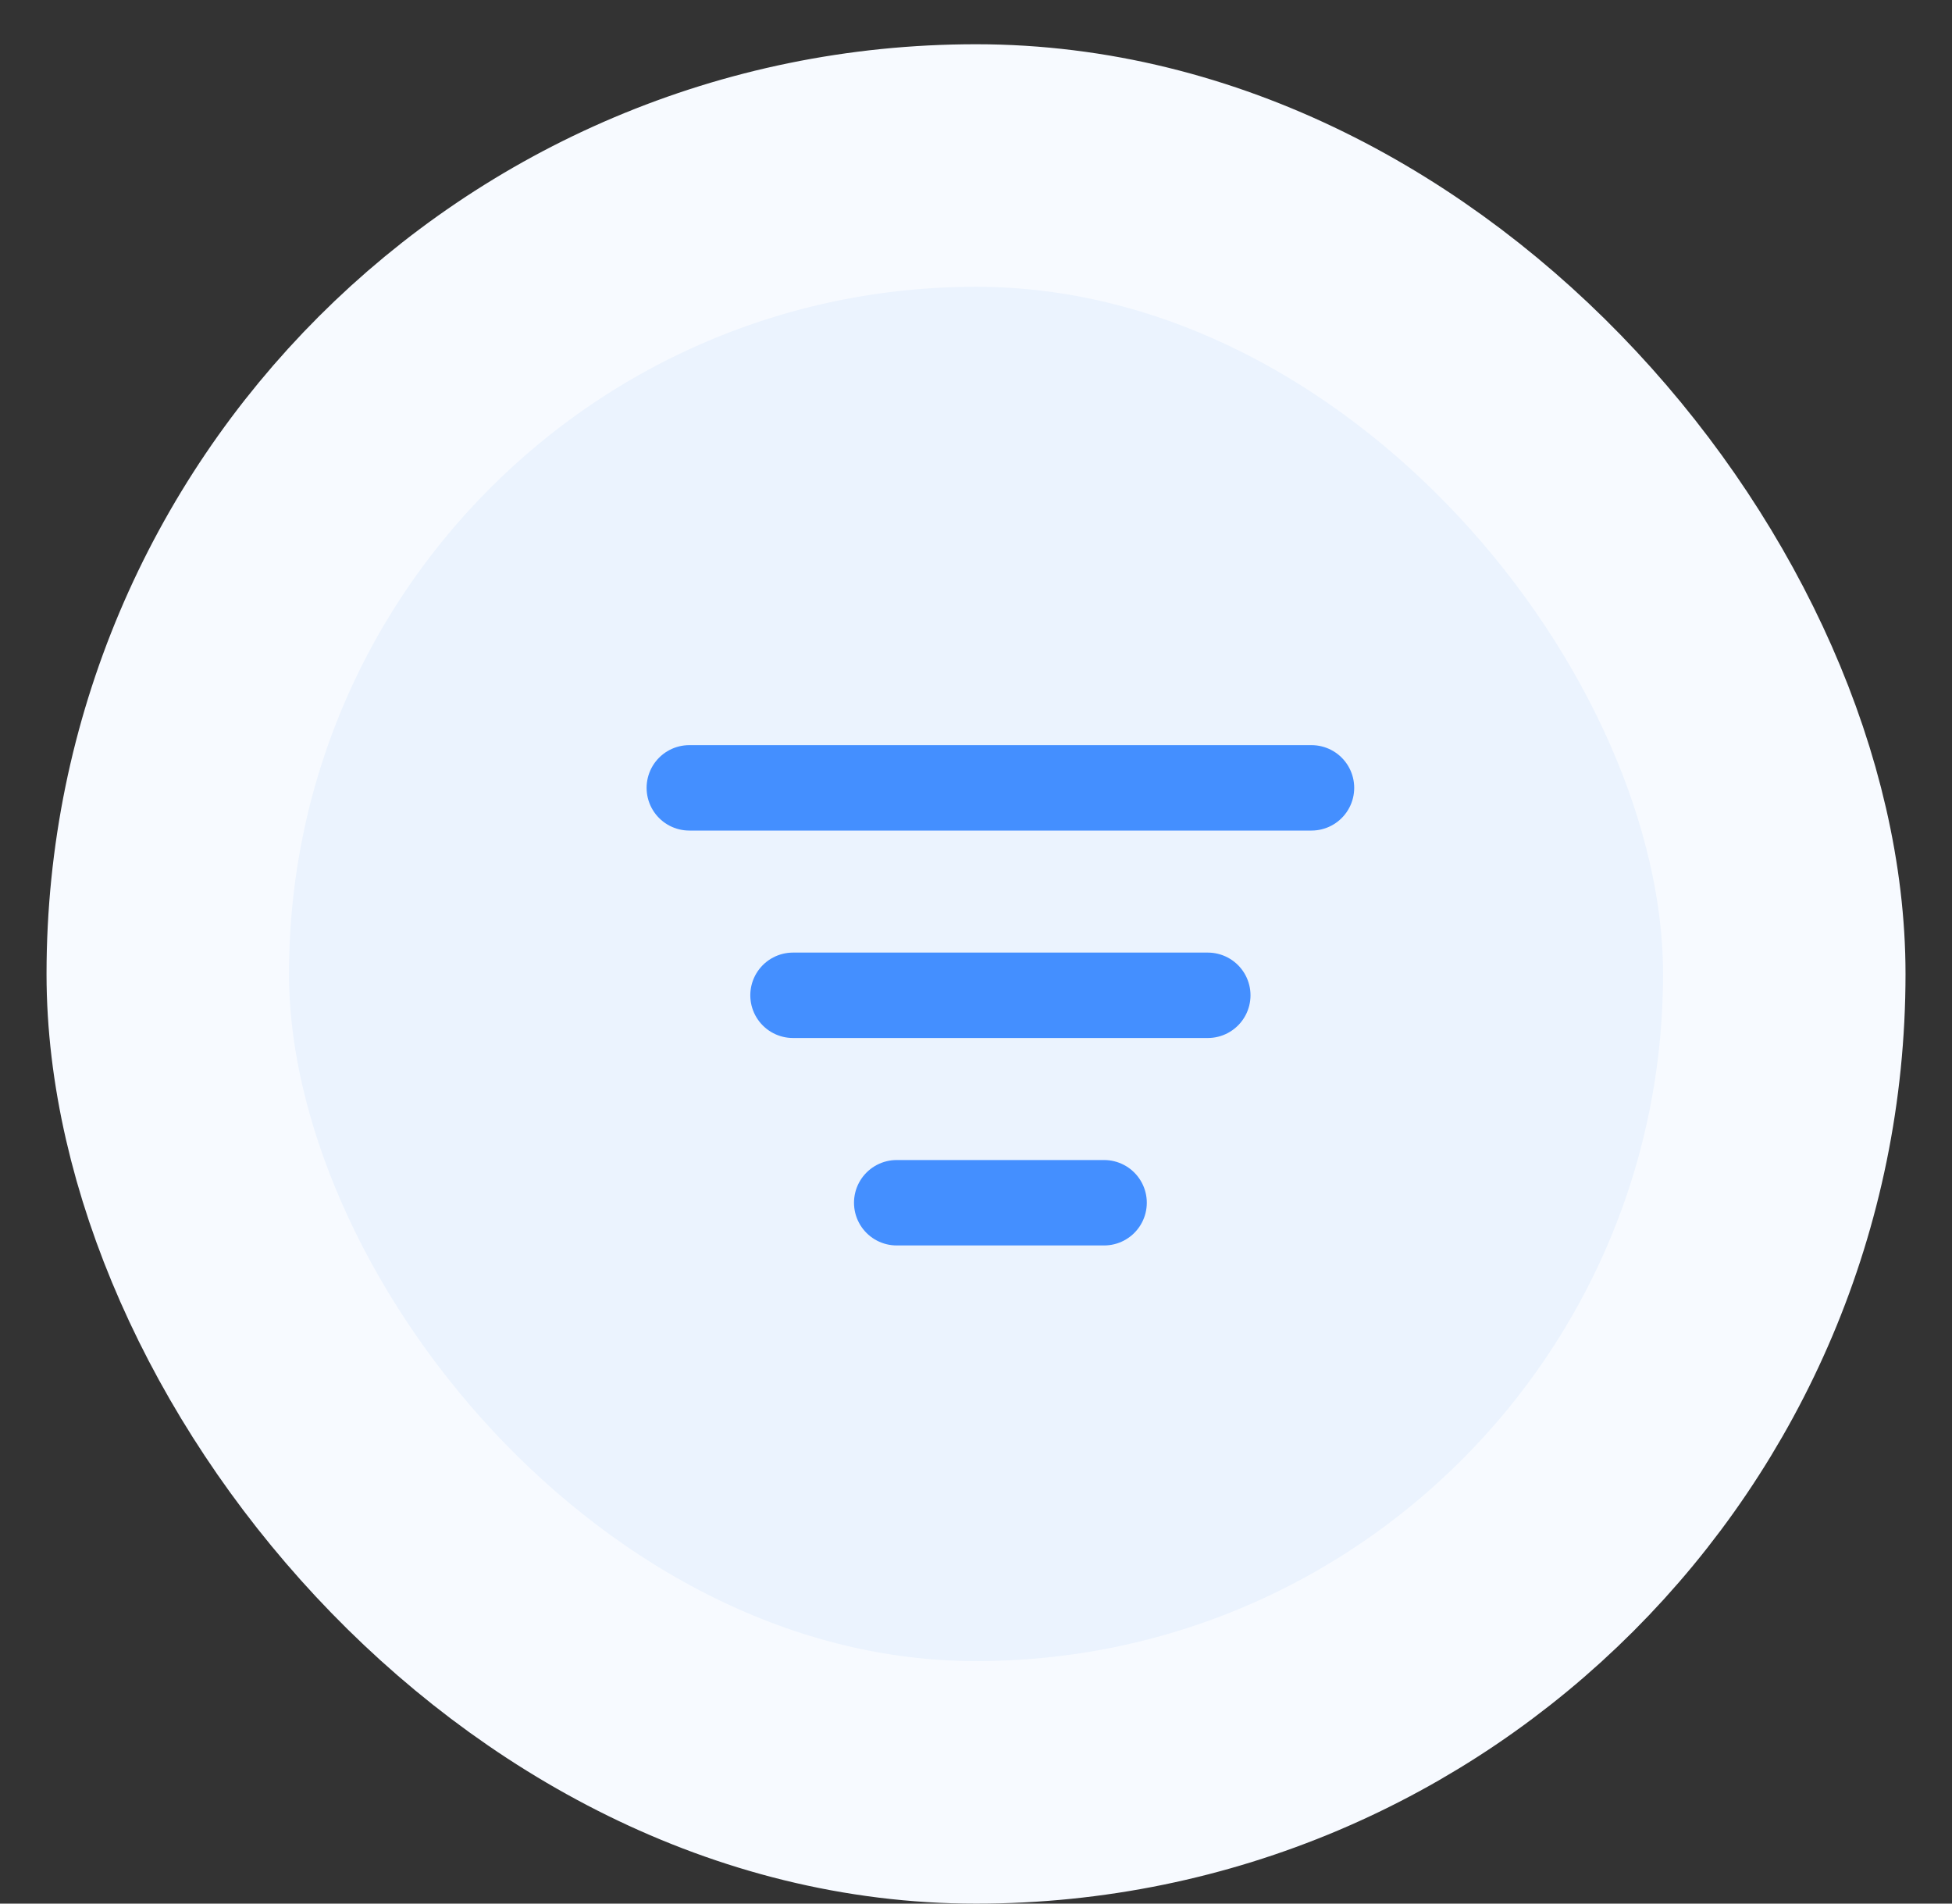 <svg width="40" height="39" viewBox="0 0 40 39" fill="none" xmlns="http://www.w3.org/2000/svg">
    <rect x="0" y="0" width="40" height="39" fill="#333333" stroke="none"/>
    <rect x="3.438" y="3.391" width="33.125" height="33.125" rx="16.562" fill="#EBF3FE" />
    <g clip-path="url(#clip0_33_36978)">
        <path d="M16.25 20.391H24.75M14.125 16.141H26.875M18.375 24.641H22.625" stroke="#448FFF"
            stroke-width="1.75" stroke-linecap="round" stroke-linejoin="round" />
    </g>
    <rect x="3.438" y="3.391" width="33.125" height="33.125" rx="16.562" stroke="#F7FAFF"
        stroke-width="4.969" />
    <defs>
        <clipPath id="clip0_33_36978">
            <rect width="15" height="11" fill="white" transform="translate(13 14.891)" />
        </clipPath>
    </defs>
</svg>
    